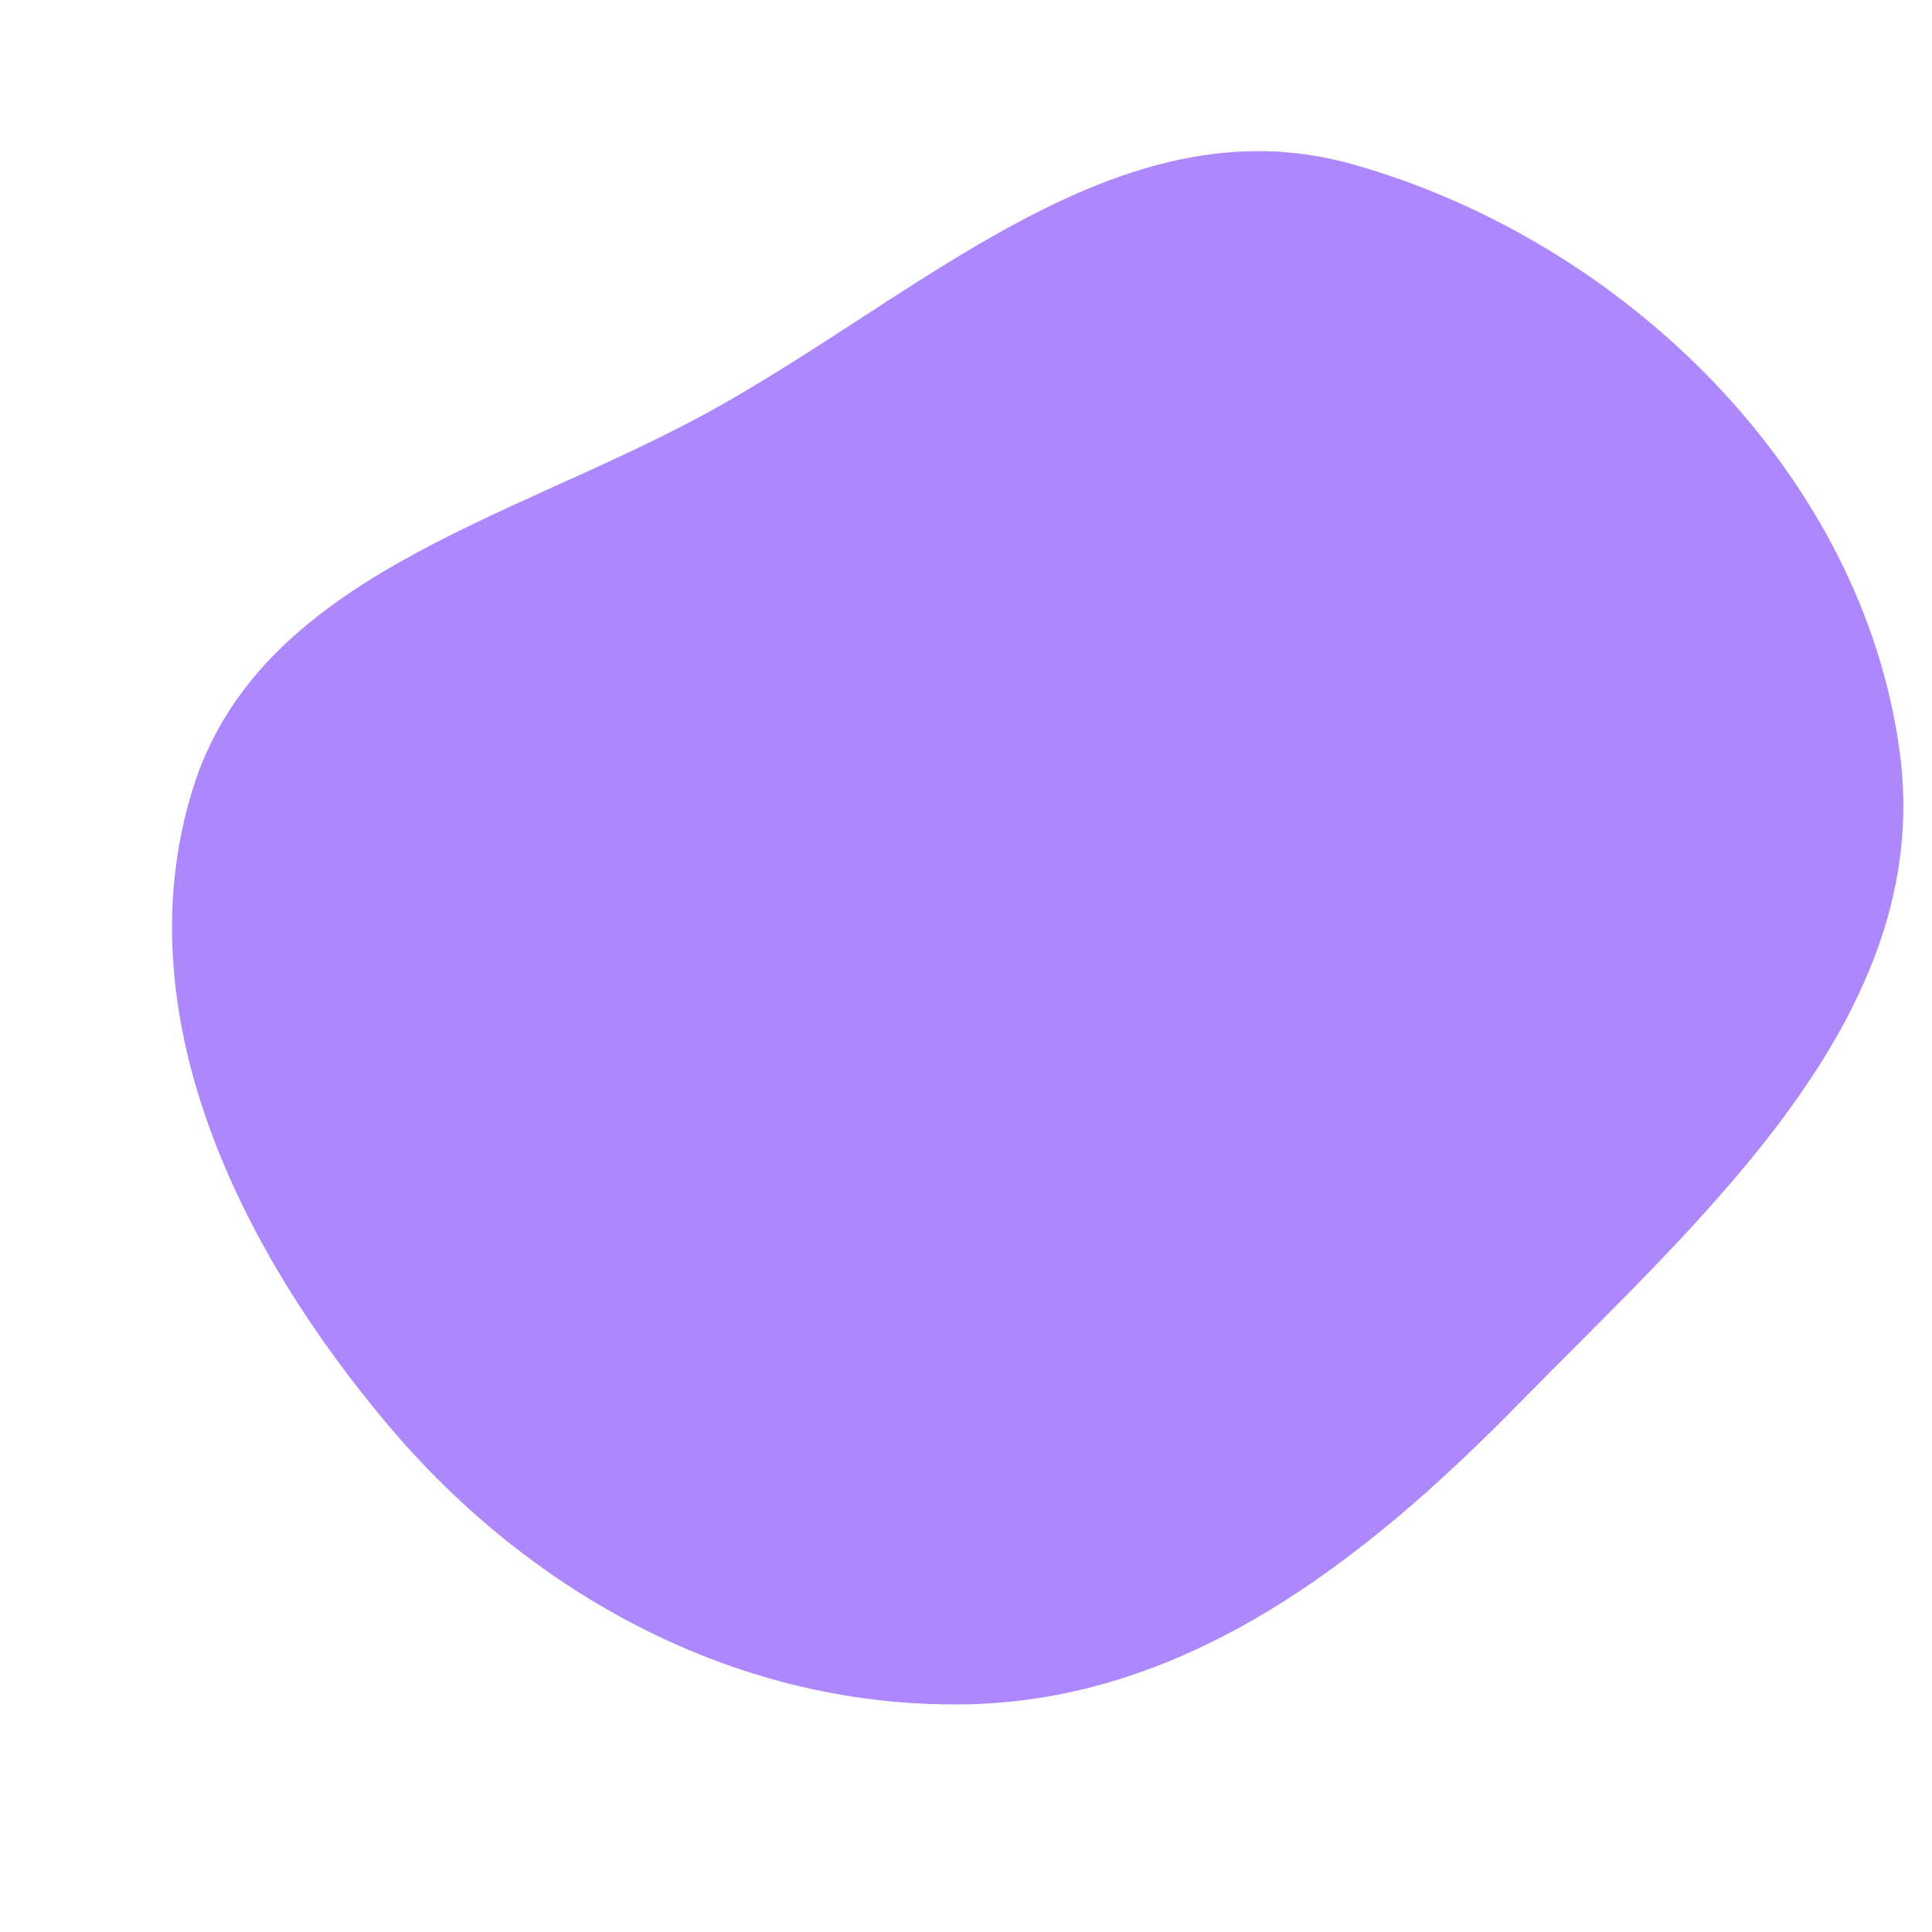 <svg width="256" height="256" viewBox="0 0 256 256" xmlns="http://www.w3.org/2000/svg">
    <path stroke="none" stroke-width="0" fill="#ad88fc" d="M128,225.832C157.126,225.298,180.61,207.018,201.016,186.228C225.642,161.136,256.369,134.609,251.74,99.757C246.819,62.718,215.139,31.858,179.167,21.751C147.939,12.977,121.458,39.734,92.908,55.13C67.101,69.047,34.175,76.597,25.518,104.609C16.375,134.191,31.553,165.328,51.542,188.973C70.76,211.705,98.238,226.379,128,225.832"/>
</svg>